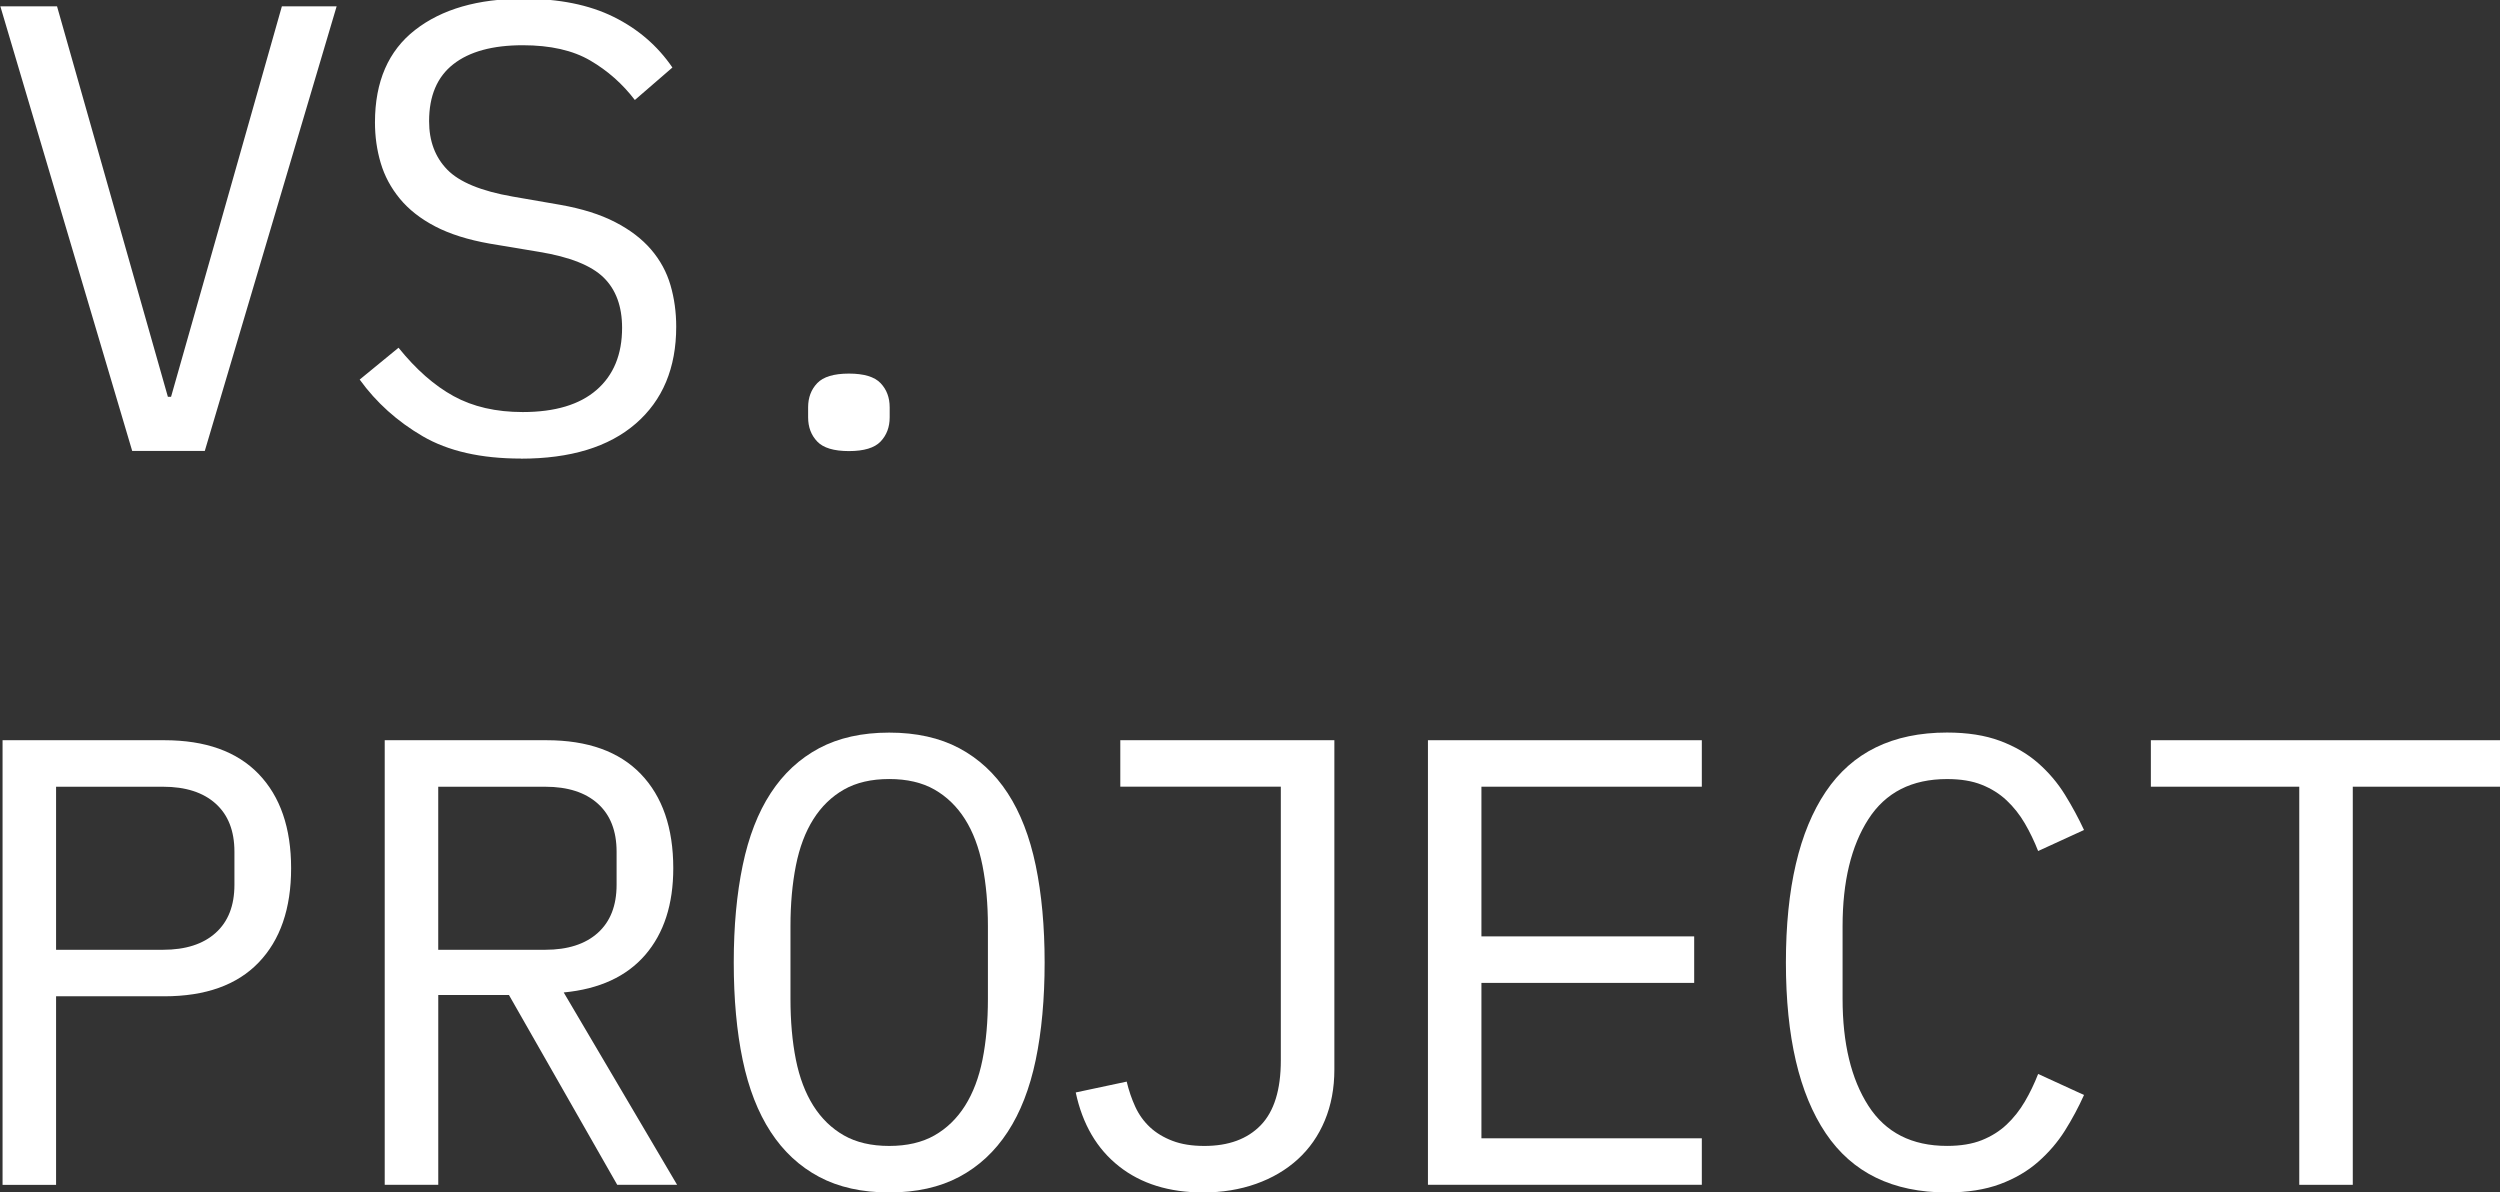 <?xml version="1.0" encoding="UTF-8"?> <svg xmlns="http://www.w3.org/2000/svg" width="782" height="373" viewBox="0 0 782 373" fill="none"><rect x="0" y="0" width="782" height="373" fill="#333333" stroke="none"/><g clip-path="url(#clip0_34_184)"><path d="M41.35 141.05L0.11 1.98H17.84L37.57 71.51L52.51 124.11H53.51L68.45 71.51L88.17 1.98H105.3L64.06 141.05H41.35Z" fill="white"></path><path d="M162.92 143.44C150.43 143.44 140.21 141.11 132.24 136.47C124.27 131.82 117.69 125.91 112.51 118.73L124.66 108.77C130.11 115.54 135.85 120.6 141.89 123.91C147.93 127.23 155.14 128.89 163.51 128.89C173.6 128.89 181.31 126.58 186.62 121.96C191.93 117.34 194.59 110.87 194.59 102.55C194.59 95.82 192.66 90.57 188.81 86.81C184.96 83.04 178.25 80.37 168.69 78.79L153.15 76.2C146.38 75 140.7 73.21 136.12 70.82C131.54 68.43 127.85 65.53 125.06 62.14C122.27 58.75 120.28 55.03 119.08 50.97C117.88 46.91 117.29 42.69 117.29 38.3C117.29 25.53 121.47 15.89 129.84 9.37C138.21 2.85 149.5 -0.4 163.71 -0.4C174.87 -0.4 184.26 1.49 191.9 5.26C199.54 9.03 205.68 14.32 210.33 21.12L198.58 31.28C194.73 26.23 190.08 22.12 184.63 18.93C179.18 15.74 172.14 14.15 163.51 14.15C154.08 14.15 146.84 16.13 141.79 20.09C136.74 24.05 134.22 29.99 134.22 37.91C134.22 44.12 136.11 49.17 139.9 53.06C143.68 56.95 150.49 59.76 160.32 61.48L175.26 64.07C182.03 65.27 187.74 67.06 192.39 69.46C197.04 71.85 200.79 74.71 203.65 78.04C206.51 81.37 208.53 85.09 209.73 89.21C210.93 93.33 211.52 97.66 211.52 102.18C211.52 115.08 207.3 125.19 198.87 132.5C190.43 139.82 178.45 143.47 162.91 143.47L162.92 143.44Z" fill="white"></path><path d="M265.54 141.1C260.83 141.1 257.52 140.1 255.63 138.11C253.73 136.12 252.78 133.6 252.78 130.56V127.4C252.78 124.36 253.73 121.84 255.63 119.85C257.53 117.86 260.83 116.86 265.54 116.86C270.25 116.86 273.56 117.86 275.45 119.85C277.35 121.84 278.29 124.36 278.29 127.4V130.56C278.29 133.61 277.34 136.12 275.45 138.11C273.55 140.1 270.25 141.1 265.54 141.1Z" fill="white"></path><path d="M0.8 370.61V231.54H51.41C64.29 231.54 74.12 235.06 80.9 242.1C87.67 249.14 91.06 258.97 91.06 271.59C91.06 284.21 87.67 294.04 80.9 301.08C74.13 308.12 64.29 311.64 51.41 311.64H17.54V370.62H0.8V370.61ZM17.54 297.09H51.01C58.05 297.09 63.53 295.33 67.45 291.81C71.37 288.29 73.33 283.28 73.33 276.77V266.41C73.33 259.9 71.37 254.89 67.45 251.37C63.53 247.85 58.05 246.09 51.01 246.09H17.54V297.1V297.09Z" fill="white"></path><path d="M137.08 370.61H120.34V231.54H170.95C183.83 231.54 193.66 235.06 200.44 242.1C207.21 249.14 210.6 258.97 210.6 271.59C210.6 282.88 207.68 291.91 201.83 298.69C195.98 305.46 187.49 309.38 176.33 310.44L211.8 370.61H193.07L159.2 311.24H137.09V370.61H137.08ZM170.55 297.09C177.59 297.09 183.07 295.33 186.99 291.81C190.91 288.29 192.87 283.28 192.87 276.77V266.41C192.87 259.9 190.91 254.89 186.99 251.37C183.07 247.85 177.59 246.09 170.55 246.09H137.08V297.1H170.55V297.09Z" fill="white"></path><path d="M278.14 373C269.64 373 262.33 371.37 256.22 368.12C250.11 364.87 245.06 360.18 241.08 354.07C237.09 347.96 234.17 340.46 232.31 331.56C230.45 322.66 229.52 312.5 229.52 301.08C229.52 289.66 230.45 279.66 232.31 270.7C234.17 261.73 237.09 254.2 241.08 248.09C245.06 241.98 250.11 237.3 256.22 234.04C262.33 230.79 269.63 229.16 278.14 229.16C286.65 229.16 293.95 230.79 300.06 234.04C306.17 237.3 311.22 241.98 315.2 248.09C319.18 254.2 322.1 261.74 323.97 270.7C325.83 279.66 326.76 289.79 326.76 301.08C326.76 312.37 325.83 322.67 323.97 331.56C322.11 340.46 319.19 347.97 315.2 354.07C311.21 360.18 306.17 364.86 300.06 368.12C293.95 371.37 286.64 373 278.14 373ZM278.14 358.45C283.72 358.45 288.43 357.35 292.29 355.16C296.14 352.97 299.33 349.88 301.85 345.9C304.37 341.91 306.2 337.1 307.33 331.45C308.46 325.81 309.02 319.46 309.02 312.42V289.71C309.02 282.81 308.45 276.49 307.33 270.78C306.2 265.07 304.37 260.22 301.85 256.24C299.33 252.26 296.14 249.17 292.29 246.97C288.44 244.78 283.72 243.68 278.14 243.68C272.56 243.68 267.85 244.78 263.99 246.97C260.14 249.16 256.95 252.25 254.43 256.24C251.91 260.22 250.08 265.07 248.95 270.78C247.82 276.49 247.26 282.8 247.26 289.71V312.42C247.26 319.46 247.82 325.8 248.95 331.45C250.08 337.1 251.91 341.91 254.43 345.9C256.95 349.88 260.14 352.97 263.99 355.16C267.84 357.35 272.56 358.45 278.14 358.45Z" fill="white"></path><path d="M417.39 231.54V334.55C417.39 340.4 416.39 345.71 414.4 350.49C412.41 355.27 409.58 359.32 405.93 362.64C402.28 365.96 397.93 368.52 392.88 370.31C387.83 372.1 382.32 373 376.34 373C365.71 373 356.94 370.28 350.04 364.83C343.13 359.39 338.61 351.68 336.49 341.72L352.43 338.33C353.09 341.12 353.99 343.74 355.12 346.2C356.25 348.66 357.78 350.78 359.7 352.58C361.62 354.37 363.98 355.8 366.77 356.86C369.56 357.93 372.88 358.45 376.73 358.45C384.3 358.45 390.18 356.29 394.36 351.97C398.54 347.65 400.64 340.89 400.64 331.71V246.08H350.43V231.54H417.37H417.39Z" fill="white"></path><path d="M446.66 370.61V231.54H532.33V246.08H463.39V292.9H529.94V307.45H463.39V356.06H532.33V370.6H446.66V370.61Z" fill="white"></path><path d="M609.04 373C592.04 373 579.38 366.82 571.08 354.47C562.78 342.12 558.63 324.32 558.63 301.07C558.63 277.82 562.78 260.03 571.08 247.67C579.38 235.32 592.03 229.14 609.04 229.14C615.42 229.14 620.93 230 625.58 231.73C630.23 233.46 634.21 235.78 637.53 238.7C640.85 241.62 643.64 244.91 645.9 248.56C648.16 252.21 650.15 255.9 651.88 259.62L637.53 266.2C636.33 263.15 634.94 260.26 633.35 257.53C631.76 254.81 629.86 252.42 627.67 250.36C625.48 248.3 622.89 246.67 619.9 245.48C616.91 244.28 613.29 243.69 609.04 243.69C598.01 243.69 589.81 247.87 584.43 256.24C579.05 264.61 576.36 275.77 576.36 289.71V312.42C576.36 326.37 579.05 337.52 584.43 345.89C589.81 354.26 598.01 358.44 609.04 358.44C613.29 358.44 616.91 357.84 619.9 356.65C622.89 355.45 625.48 353.83 627.67 351.77C629.86 349.71 631.75 347.32 633.35 344.6C634.95 341.88 636.34 338.99 637.53 335.93L651.88 342.51C650.15 346.36 648.16 350.08 645.9 353.67C643.64 357.26 640.85 360.51 637.53 363.43C634.21 366.35 630.22 368.68 625.58 370.4C620.93 372.12 615.42 372.99 609.04 372.99V373Z" fill="white"></path><path d="M735.95 246.08V370.61H719.21V246.08H672.79V231.54H782.37V246.08H735.95Z" fill="white"></path></g><defs><clipPath id="clip0_34_184"><rect width="782" height="373" fill="white"></rect></clipPath></defs></svg> 
